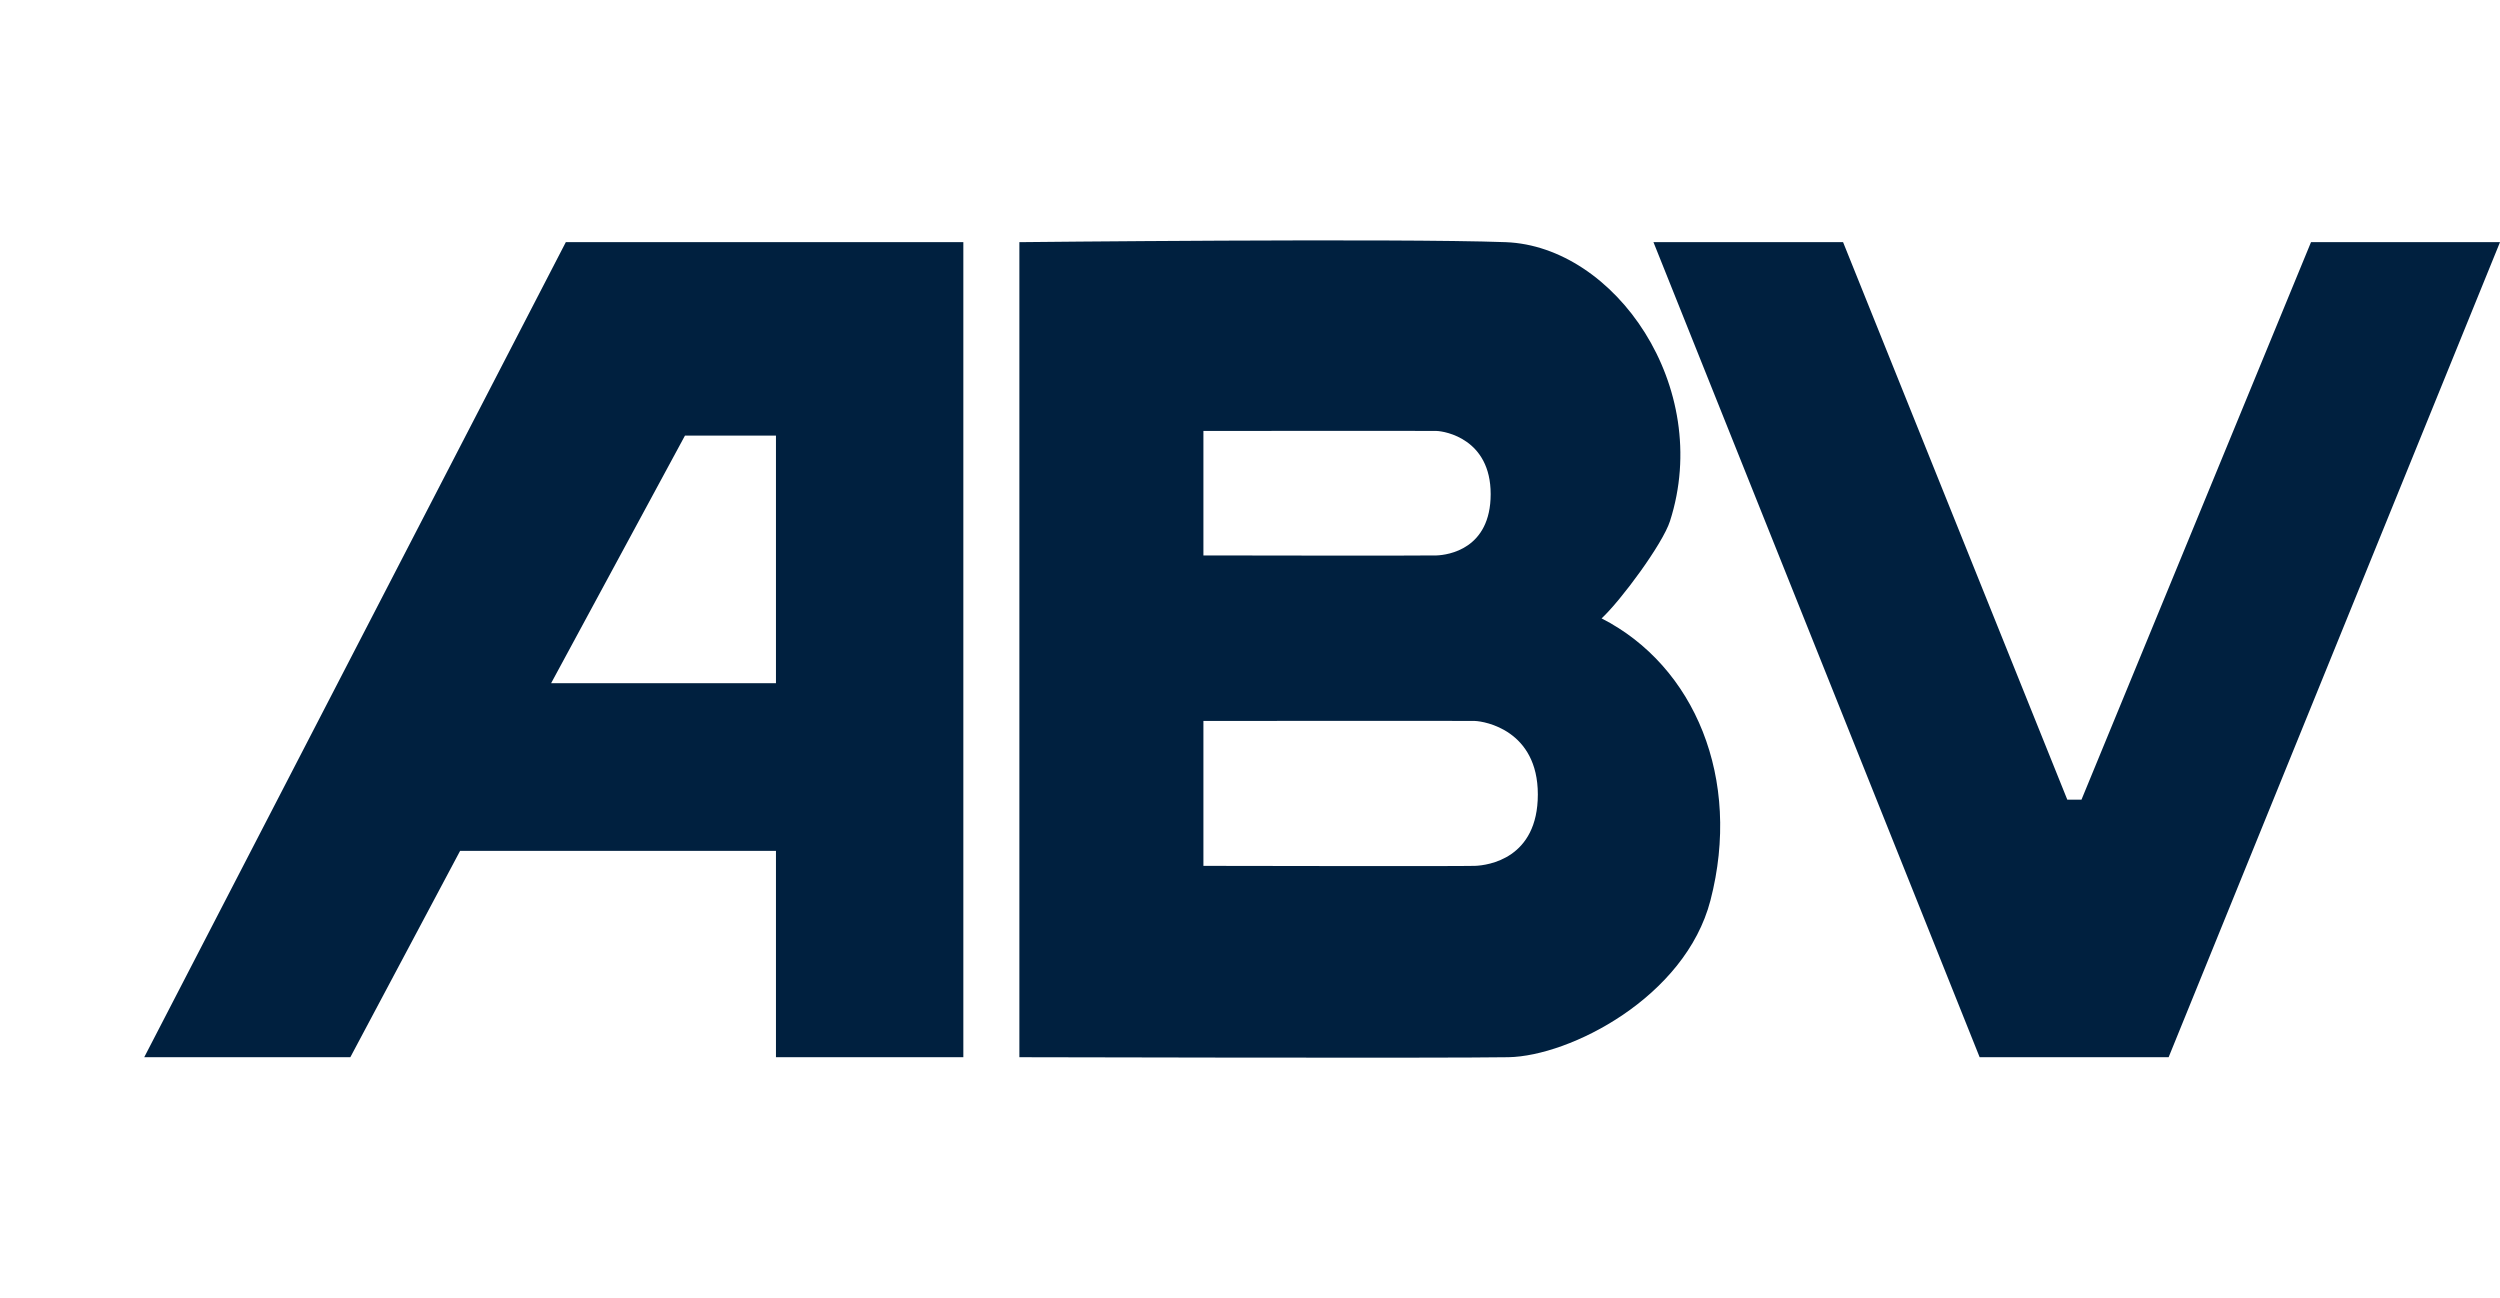 <?xml version="1.0" encoding="UTF-8"?>
<svg xmlns="http://www.w3.org/2000/svg" width="104" height="54" viewBox="0 0 104 54" fill="none">
  <path fill-rule="evenodd" clip-rule="evenodd" d="M42.406 10.074V43.98C42.406 43.98 60.201 44.025 62.751 43.98C65.301 43.934 70.106 41.495 71.155 37.454C72.466 32.402 70.501 27.702 66.626 25.725C67.423 24.987 69.165 22.631 69.47 21.682C71.269 16.093 67.177 10.241 62.635 10.074C58.092 9.907 42.406 10.074 42.406 10.074ZM50.062 17.928V23.106C50.062 23.106 59.288 23.123 59.763 23.106C60.237 23.088 62.012 22.845 62.012 20.553C62.012 18.262 60.116 17.938 59.763 17.928C59.41 17.917 50.062 17.928 50.062 17.928ZM50.062 29.992V36.02C50.062 36.02 60.803 36.041 61.355 36.02C61.908 36 63.974 35.717 63.974 33.049C63.974 30.381 61.766 30.005 61.355 29.992C60.944 29.98 50.062 29.992 50.062 29.992Z" fill="#00203F"></path>
  <path fill-rule="evenodd" clip-rule="evenodd" d="M14.574 43.98L19.14 35.396H32.28V43.98H40.075V10.074H23.538L6 43.98H14.574ZM28.494 18.122L22.926 28.422H32.28V18.122H28.494Z" fill="#00203F"></path>
  <path d="M68.784 10.074L82.353 43.98H90.215L104 10.074H96.138L86.59 33.265H85.999L76.672 10.074H68.784Z" fill="#00203F"></path>
</svg>

